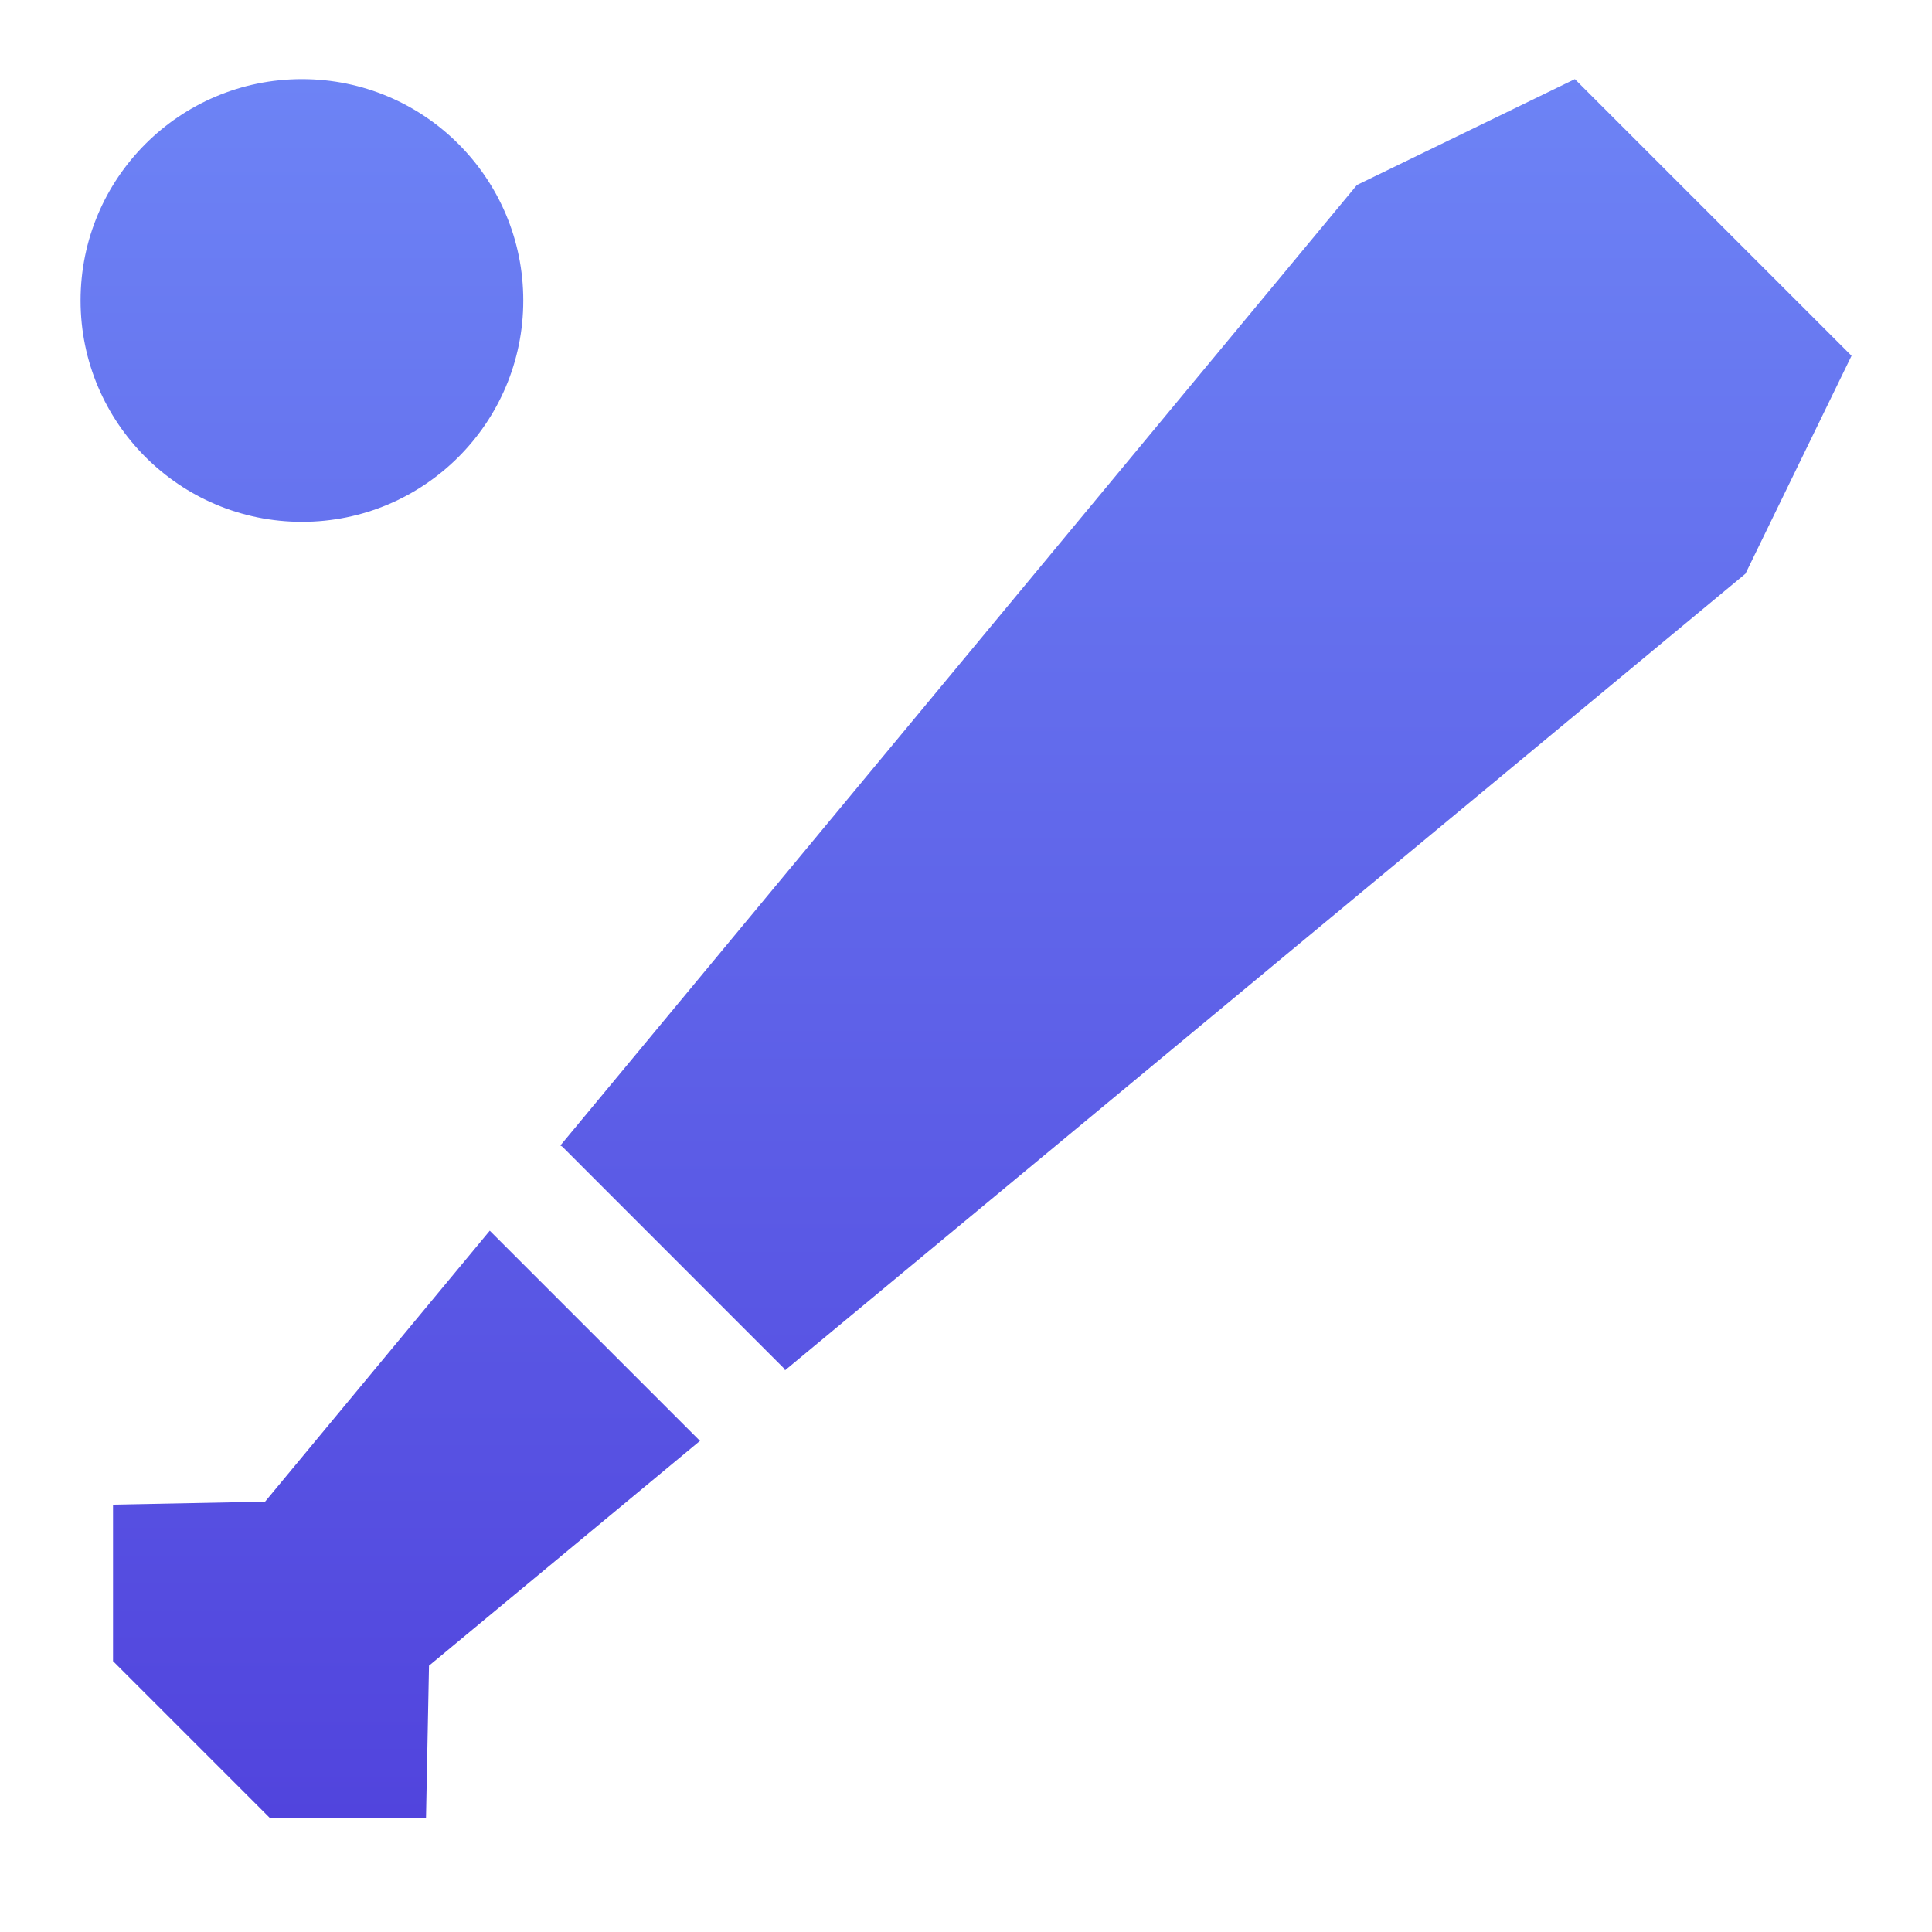 <svg width="20" height="20" viewBox="0 0 20 20" fill="none" xmlns="http://www.w3.org/2000/svg">
<path fill-rule="evenodd" clip-rule="evenodd" d="M16.303 0.819L14.047 1.915L5.801 11.858C5.804 11.86 5.808 11.862 5.811 11.864C5.815 11.866 5.819 11.868 5.822 11.871L8.113 14.163C8.117 14.167 8.119 14.171 8.121 14.175C8.123 14.178 8.125 14.182 8.127 14.185L18.069 5.939L19.167 3.683L16.303 0.819ZM7.246 14.916L5.07 12.74L2.744 15.545L1.17 15.576V17.196L2.79 18.816H4.41L4.441 17.243L7.246 14.916ZM5.417 3.111C5.417 4.376 4.391 5.402 3.126 5.402C1.86 5.402 0.834 4.376 0.834 3.111C0.834 1.845 1.86 0.819 3.126 0.819C4.391 0.819 5.417 1.845 5.417 3.111Z" fill="url(#paint0_linear_33299_17898)"/>
<defs>
<linearGradient id="paint0_linear_33299_17898" x1="10.001" y1="0.819" x2="10.001" y2="18.816" gradientUnits="userSpaceOnUse">
<stop stop-color="#6D83F5"/>
<stop offset="1" stop-color="#5144DD"/>
</linearGradient>
</defs>
</svg>
